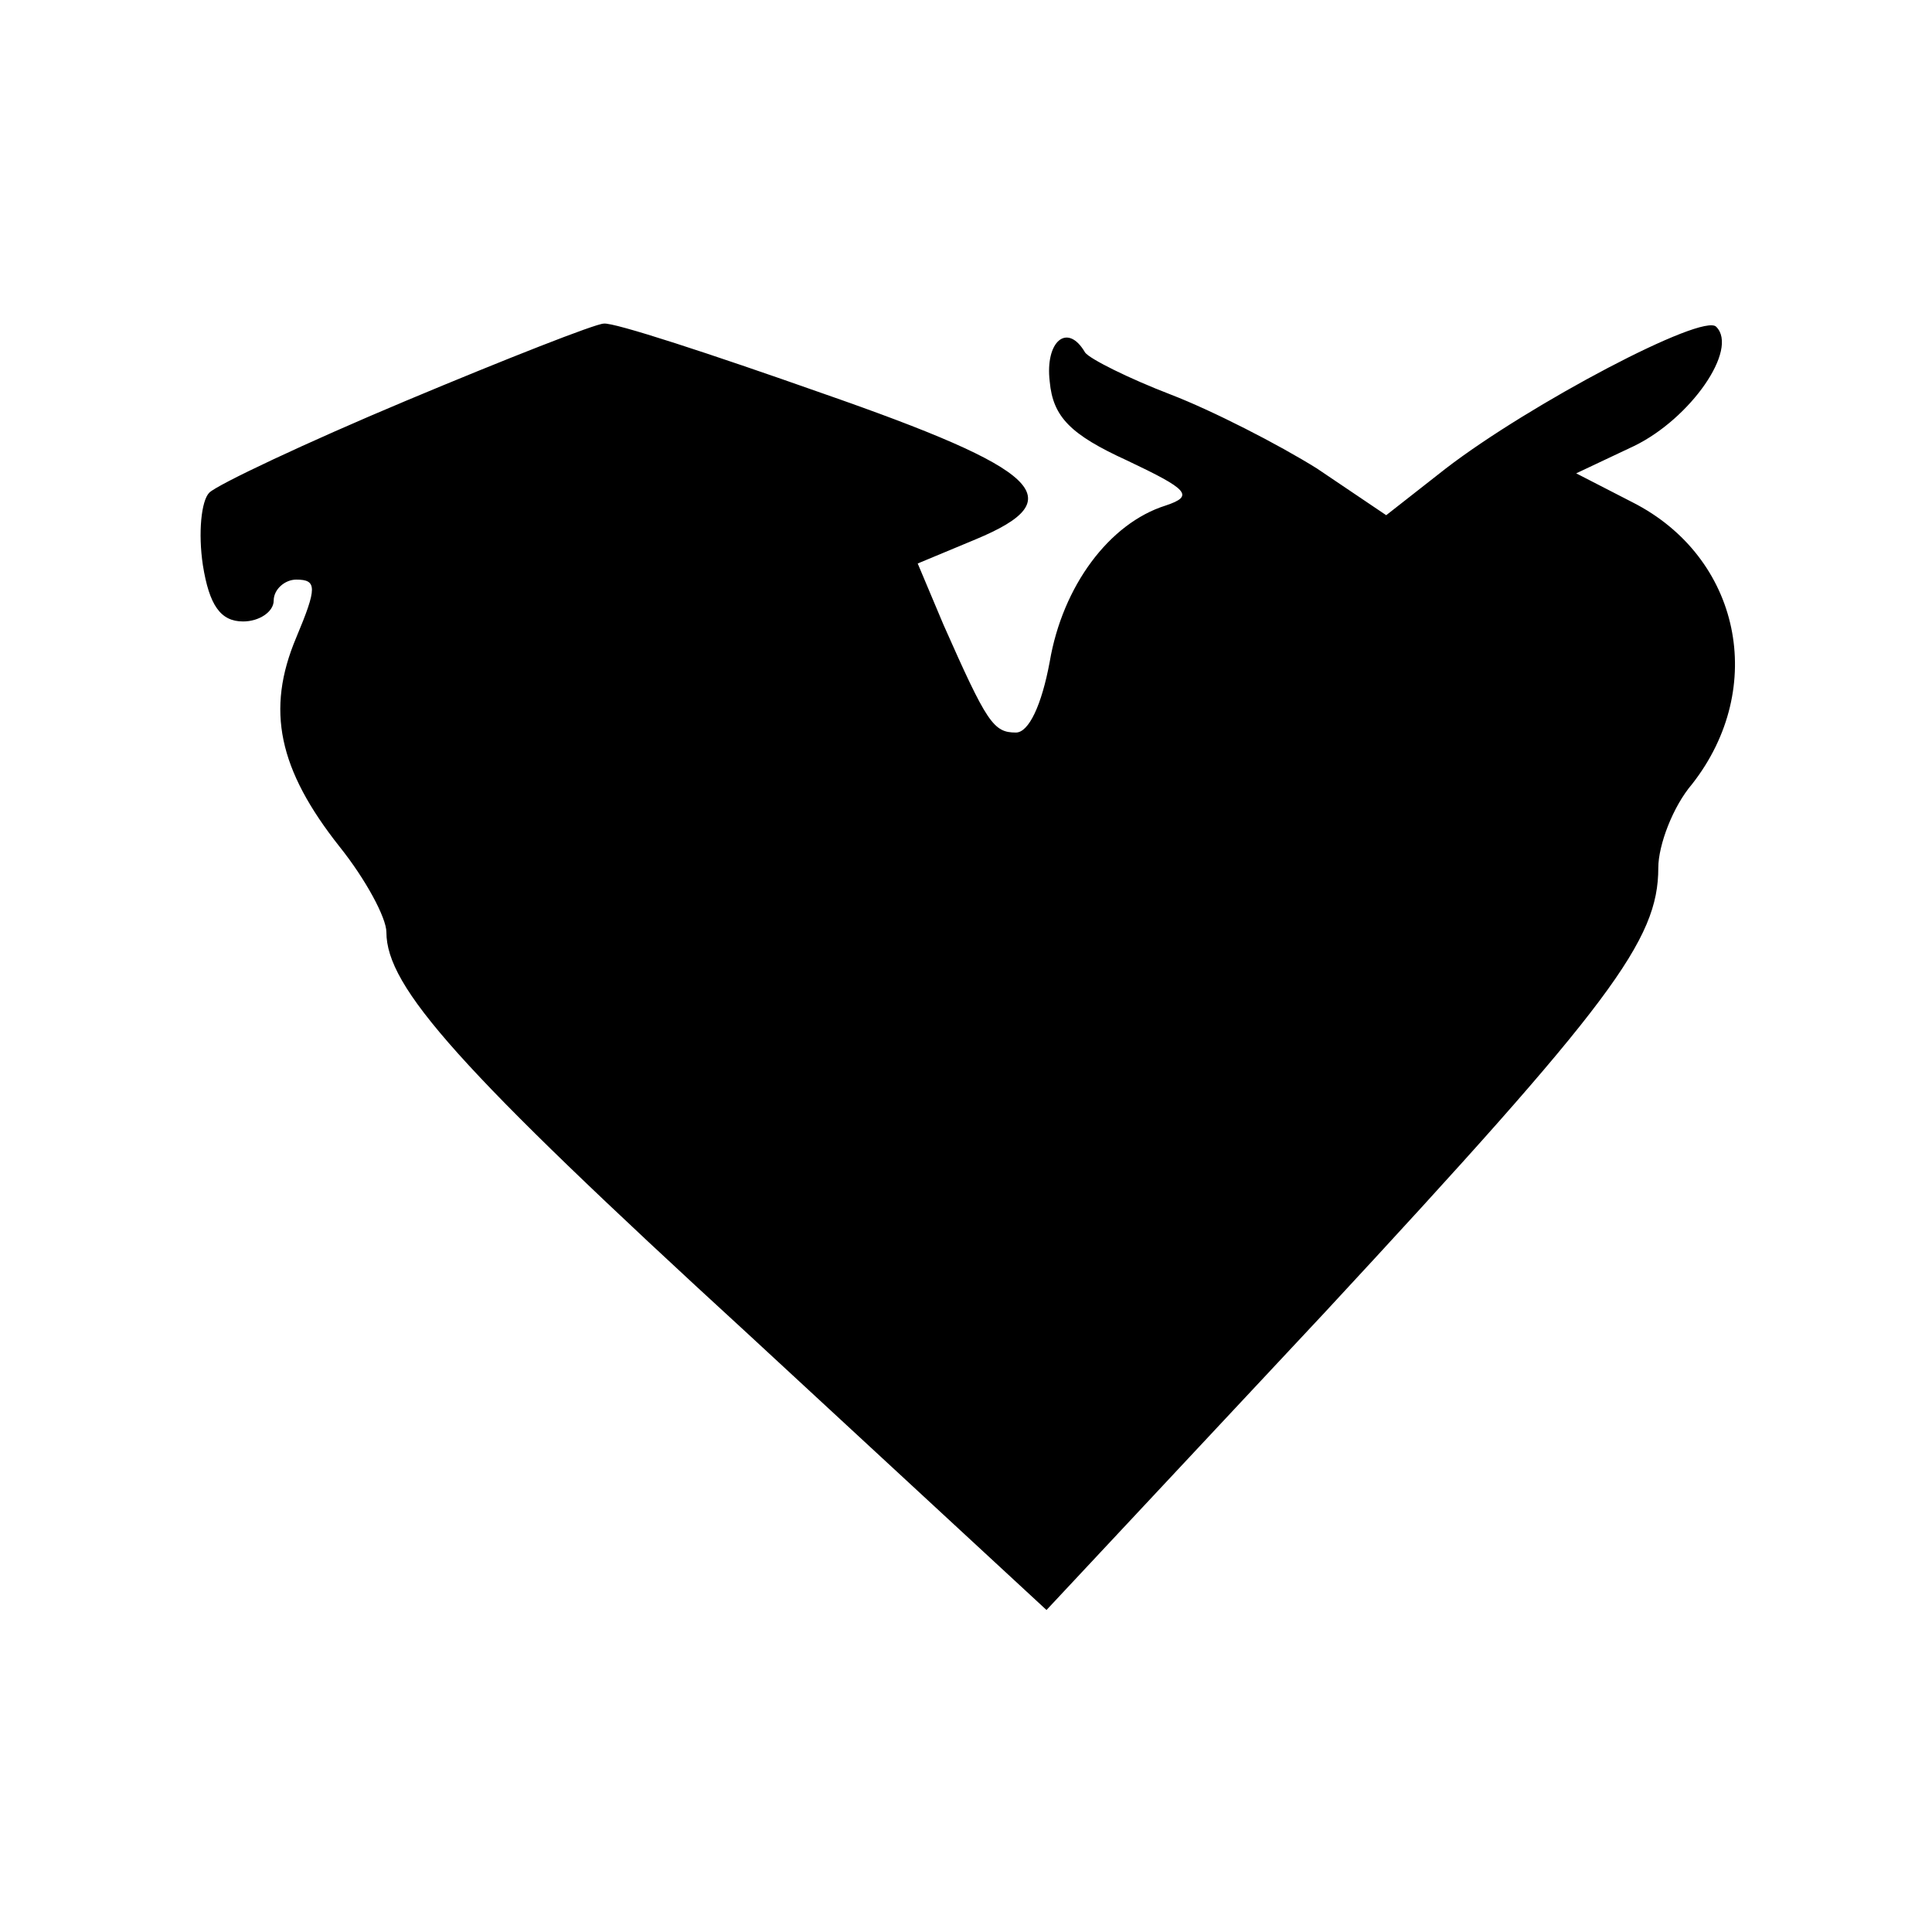 <?xml version="1.0" standalone="no"?>
<!DOCTYPE svg PUBLIC "-//W3C//DTD SVG 20010904//EN"
 "http://www.w3.org/TR/2001/REC-SVG-20010904/DTD/svg10.dtd">
<svg version="1.0" xmlns="http://www.w3.org/2000/svg"
 width="120pt" height="120pt" viewBox="0 0 120 120"
 preserveAspectRatio="xMidYMid meet">
<g transform="translate(0,120) scale(0.1,-0.1)"
fill="#000000" stroke="none">
<path d="M252 951 c-62 -26 -117 -52 -122 -57 -5 -5 -7 -25 -4 -45 4 -25 11
-35 25 -35 10 0 19 6 19 13 0 7 7 13 14 13 13 0 13 -5 0 -36 -19 -45 -11 -82
27 -130 16 -20 29 -44 29 -53 0 -34 44 -84 224 -249 l186 -172 173 185 c178
192 207 231 207 276 0 14 9 38 21 52 47 60 30 141 -37 175 l-35 18 36 17 c35
17 65 60 51 74 -8 9 -116 -48 -168 -88 l-37 -29 -43 29 c-24 15 -65 36 -91 46
-26 10 -50 22 -53 26 -11 19 -25 7 -22 -18 2 -22 13 -33 48 -49 38 -18 42 -22
24 -28 -35 -11 -64 -50 -72 -97 -5 -27 -13 -44 -21 -44 -14 0 -18 6 -45 67
l-16 38 36 15 c60 25 42 43 -96 91 -68 24 -129 44 -135 43 -5 0 -61 -22 -123
-48z"/>
</g>
</svg>
